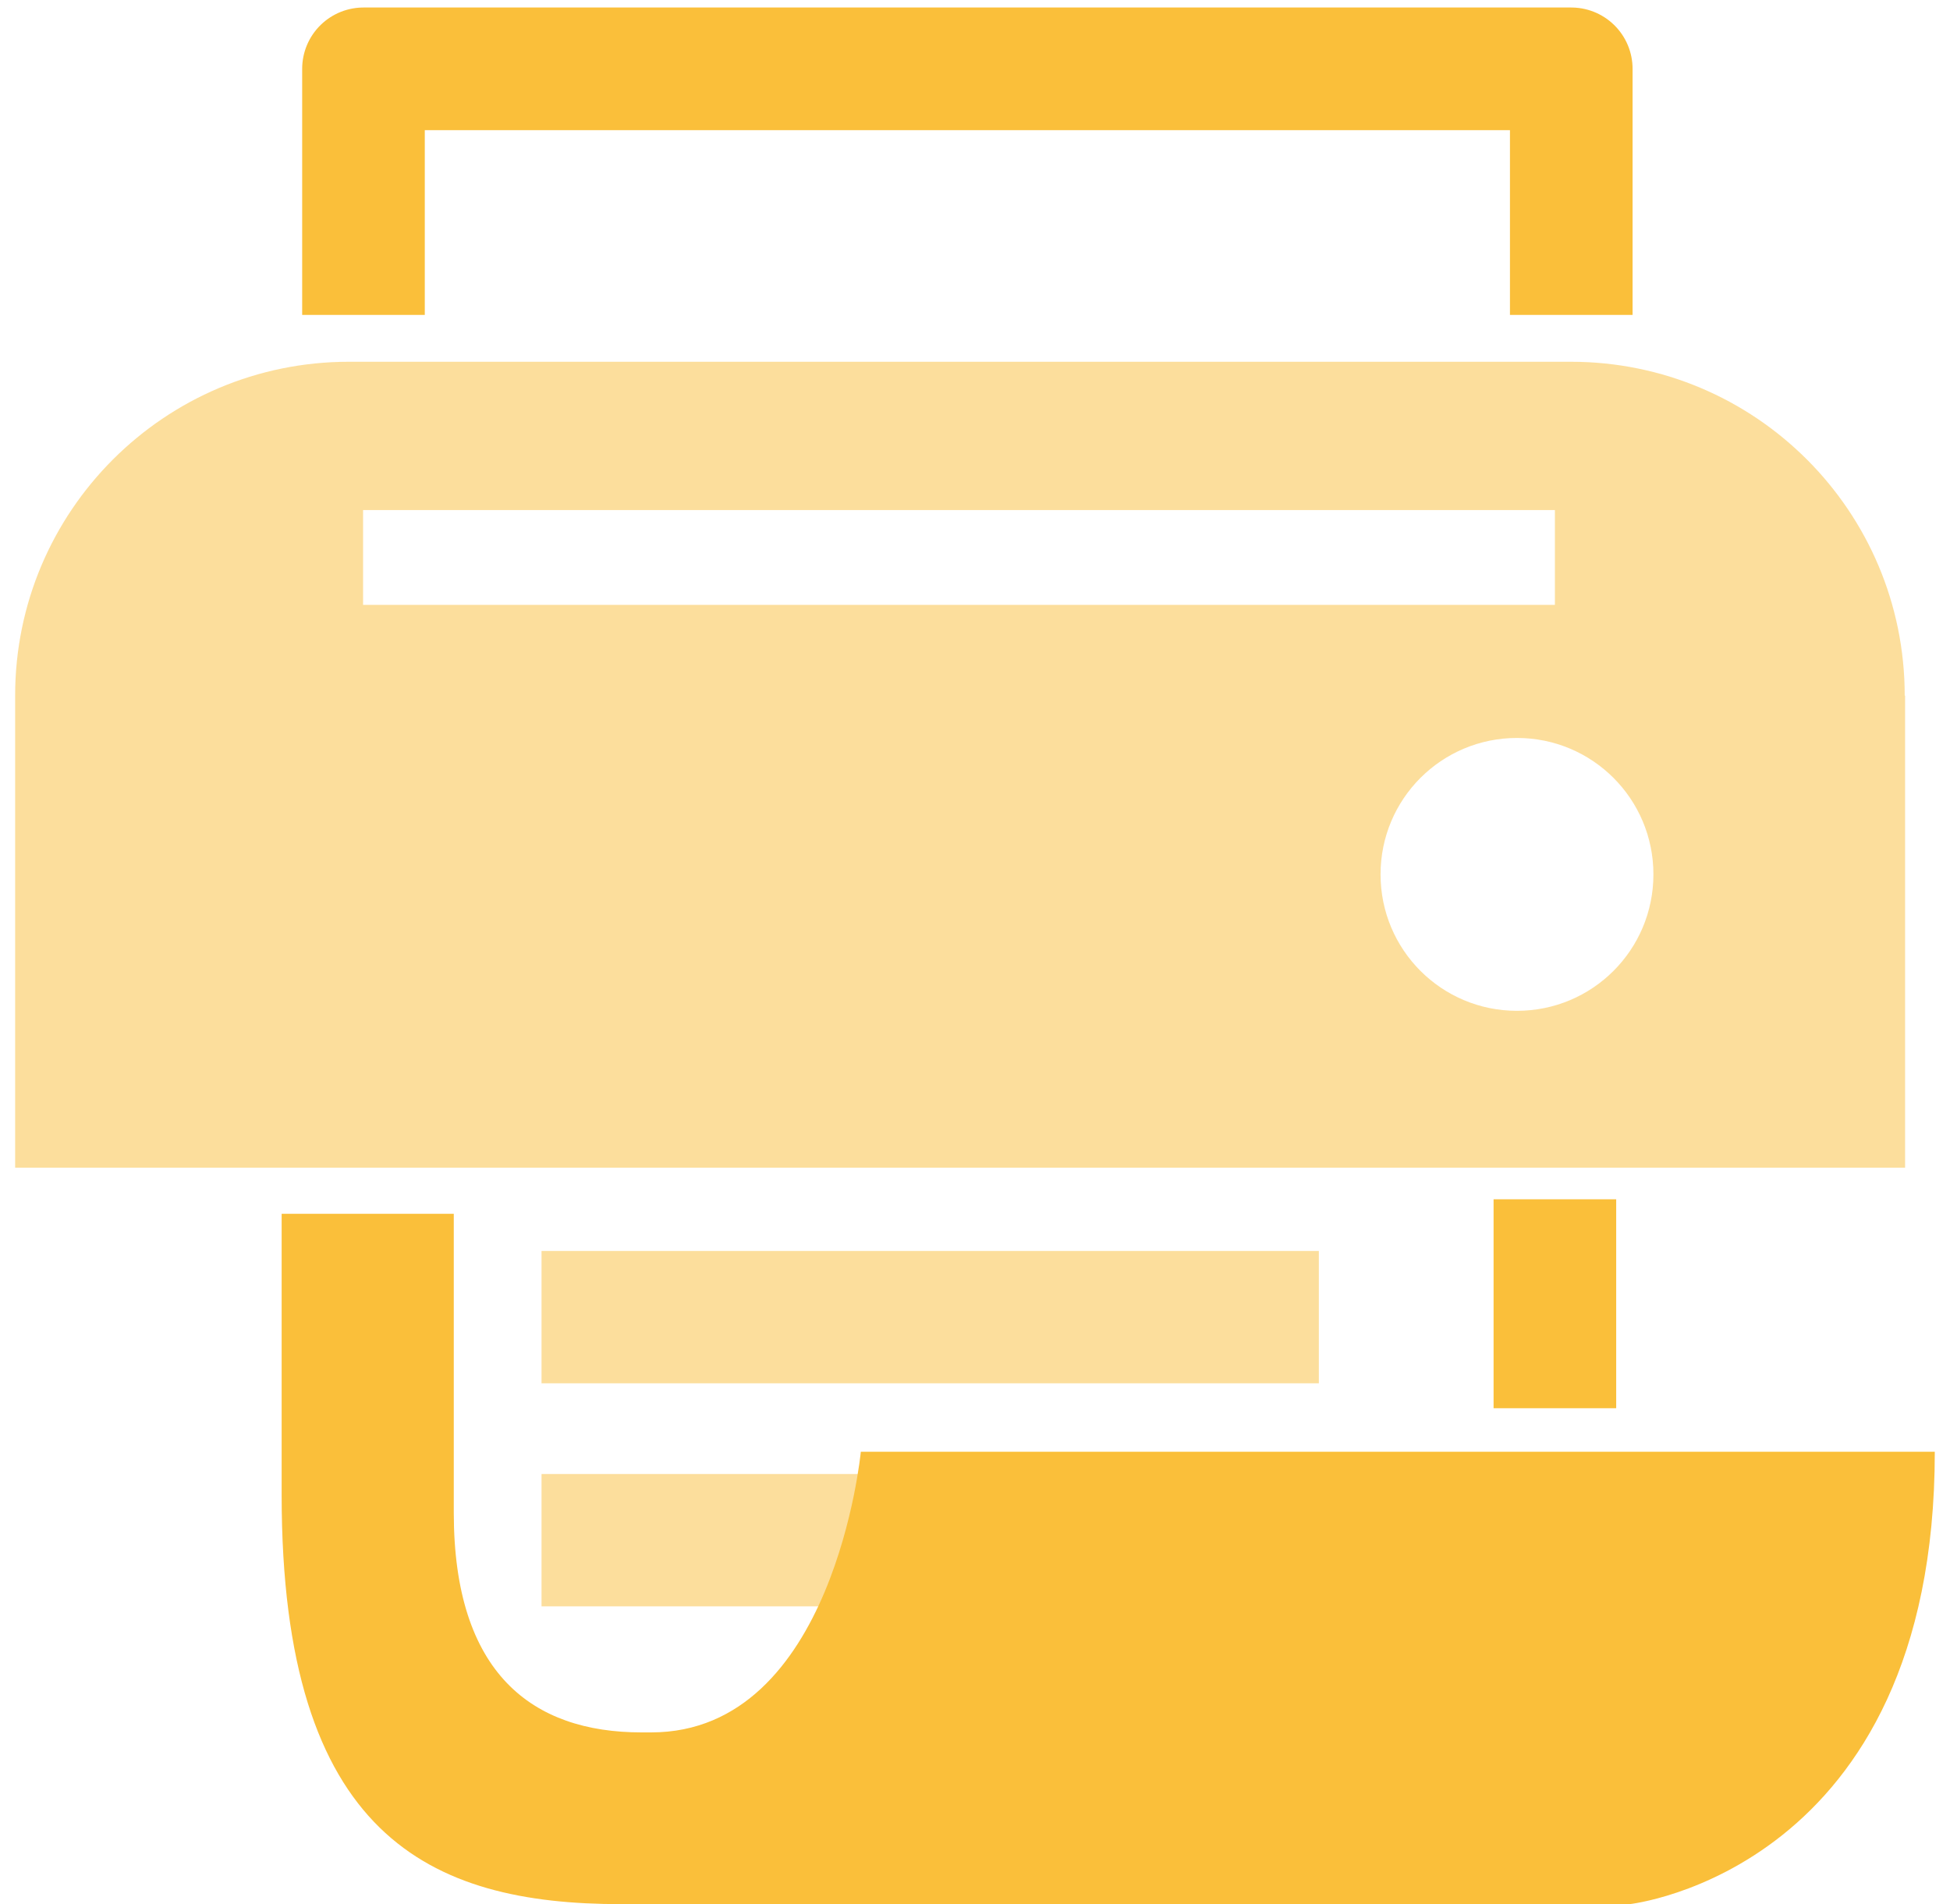<svg width="85" height="83" viewBox="0 0 85 83" fill="none" xmlns="http://www.w3.org/2000/svg">
<g id="Group">
<g id="Layer_1">
<path id="Vector" d="M57.488 54.529H23.605V60.298H57.488V54.529Z" fill="#FABF3A" fill-opacity="0.5"/>
<path id="Vector_2" d="M23.605 64.252V70.02H40.409L40.312 69.923L44.363 64.252H23.605Z" fill="#FABF3A" fill-opacity="0.5"/>
<path id="Vector_3" d="M15.844 13.727V3H68.491V13.727" stroke="#FABF3A" stroke-width="5.345" stroke-linejoin="round"/>
<path id="Vector_4" d="M67.777 52.277V61.383" stroke="#FABF3A" stroke-width="5.345" stroke-linejoin="round"/>
<path id="Vector_5" d="M28.384 75.514H27.963C23.215 75.514 19.78 72.954 19.78 65.937V52.909H12.277V65.175C12.277 80.035 18.727 83 27.072 83H71.034C71.034 83 84.337 81.558 84.337 63.28H37.523C37.523 63.28 36.357 75.514 28.384 75.514Z" fill="#FABF3A"/>
<path id="Vector_6" d="M83.042 30.32V50.899H0.66V30.32C0.66 22.283 7.174 15.769 15.211 15.769H68.475C76.512 15.769 83.026 22.283 83.026 30.32H83.042ZM72.072 38.114C72.072 34.825 69.414 32.167 66.125 32.167C62.836 32.167 60.178 34.825 60.178 38.114C60.178 41.404 62.836 44.061 66.125 44.061C69.414 44.061 72.072 41.404 72.072 38.114ZM67.778 22.234H15.827V26.366H67.778V22.234Z" fill="#FABF3A" fill-opacity="0.5"/>
</g>
</g>
</svg>
